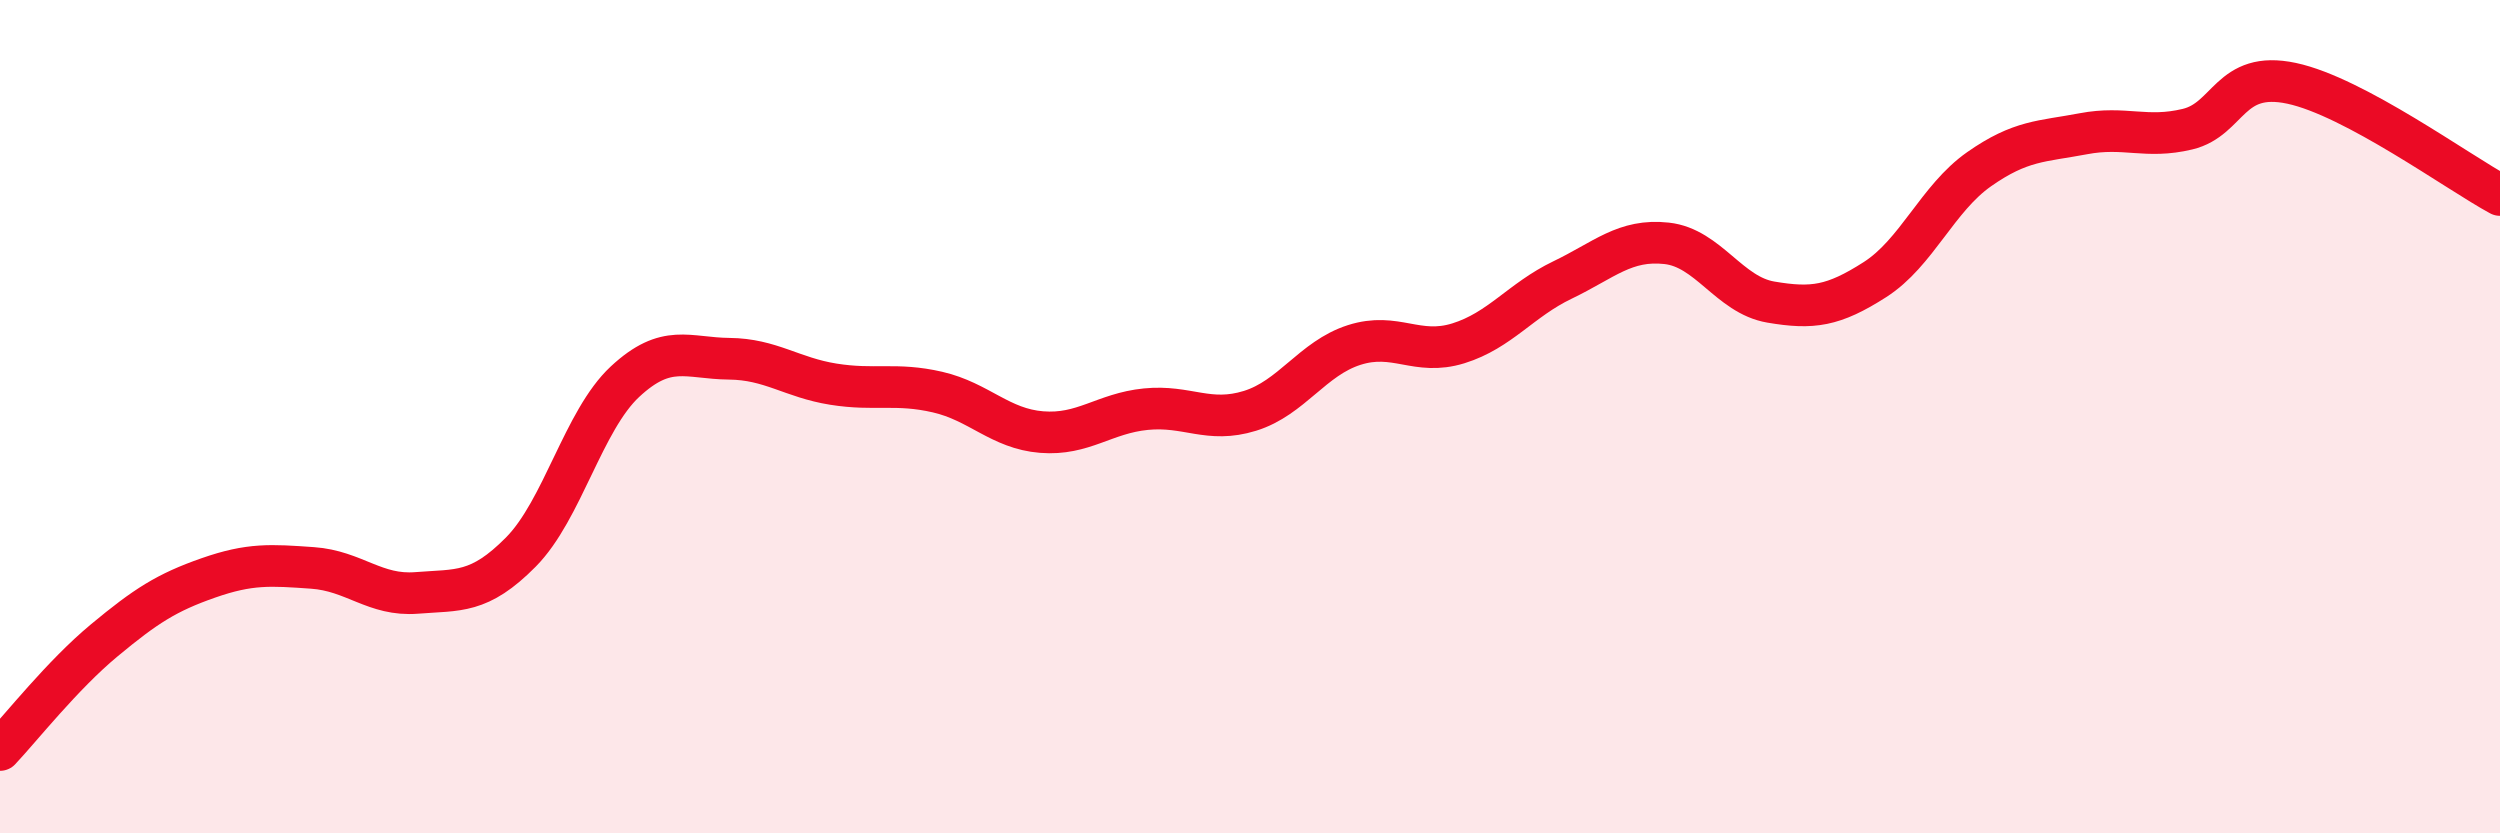 
    <svg width="60" height="20" viewBox="0 0 60 20" xmlns="http://www.w3.org/2000/svg">
      <path
        d="M 0,18 C 0.5,17.47 1.5,16.2 2.5,15.37 C 3.5,14.54 4,14.22 5,13.87 C 6,13.52 6.5,13.56 7.5,13.63 C 8.5,13.7 9,14.31 10,14.23 C 11,14.15 11.5,14.26 12.5,13.25 C 13.5,12.24 14,10.09 15,9.16 C 16,8.23 16.5,8.6 17.5,8.61 C 18.5,8.62 19,9.06 20,9.22 C 21,9.38 21.5,9.18 22.5,9.41 C 23.5,9.64 24,10.29 25,10.37 C 26,10.45 26.5,9.92 27.5,9.82 C 28.5,9.72 29,10.17 30,9.86 C 31,9.55 31.5,8.6 32.5,8.28 C 33.5,7.96 34,8.55 35,8.24 C 36,7.93 36.5,7.2 37.5,6.72 C 38.5,6.24 39,5.73 40,5.84 C 41,5.95 41.5,7.08 42.5,7.25 C 43.5,7.42 44,7.35 45,6.71 C 46,6.07 46.5,4.76 47.5,4.06 C 48.5,3.36 49,3.4 50,3.21 C 51,3.02 51.5,3.34 52.5,3.1 C 53.5,2.86 53.5,1.68 55,2 C 56.5,2.32 59,4.14 60,4.68L60 20L0 20Z"
        fill="#EB0A25"
        opacity="0.1"
        stroke-linecap="round"
        stroke-linejoin="round"
      />
      <path
        d="M 0,18 C 0.5,17.47 1.5,16.2 2.5,15.37 C 3.5,14.54 4,14.22 5,13.87 C 6,13.52 6.5,13.56 7.5,13.63 C 8.5,13.7 9,14.31 10,14.23 C 11,14.15 11.5,14.26 12.5,13.25 C 13.5,12.24 14,10.09 15,9.16 C 16,8.23 16.5,8.6 17.5,8.61 C 18.5,8.62 19,9.06 20,9.22 C 21,9.38 21.5,9.18 22.5,9.41 C 23.5,9.64 24,10.29 25,10.37 C 26,10.45 26.5,9.92 27.5,9.82 C 28.5,9.72 29,10.17 30,9.86 C 31,9.55 31.5,8.6 32.5,8.28 C 33.5,7.96 34,8.55 35,8.24 C 36,7.93 36.5,7.2 37.5,6.72 C 38.5,6.24 39,5.73 40,5.84 C 41,5.95 41.5,7.08 42.5,7.25 C 43.5,7.42 44,7.35 45,6.71 C 46,6.07 46.5,4.76 47.5,4.06 C 48.5,3.36 49,3.4 50,3.21 C 51,3.02 51.5,3.34 52.5,3.1 C 53.5,2.86 53.5,1.68 55,2 C 56.5,2.32 59,4.14 60,4.68"
        stroke="#EB0A25"
        stroke-width="1"
        fill="none"
        stroke-linecap="round"
        stroke-linejoin="round"
      />
    </svg>
  